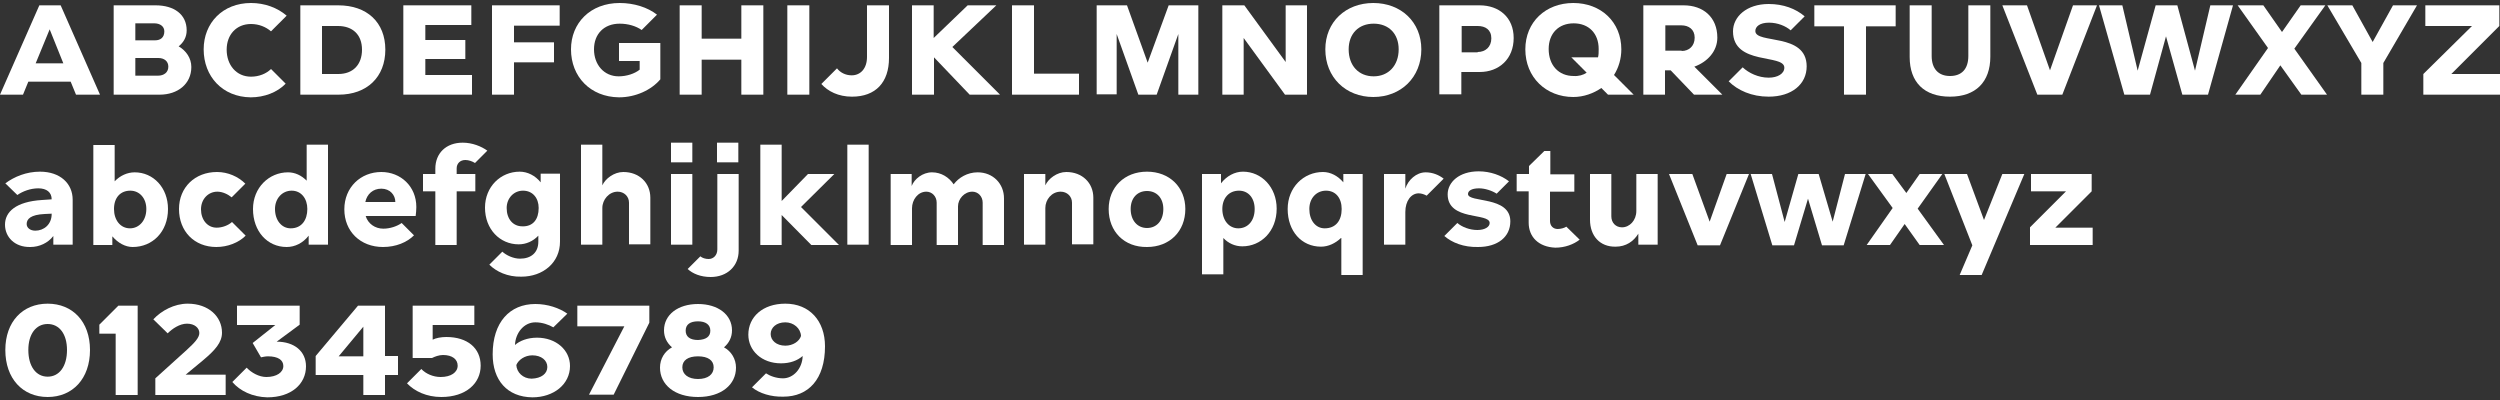 <?xml version="1.0" encoding="utf-8"?>
<!-- Generator: Adobe Illustrator 25.2.3, SVG Export Plug-In . SVG Version: 6.00 Build 0)  -->
<svg version="1.1" id="Custom" xmlns="http://www.w3.org/2000/svg" xmlns:xlink="http://www.w3.org/1999/xlink" x="0px" y="0px"
	 viewBox="0 0 750 120" style="enable-background:new 0 0 750 120;" xml:space="preserve">
<rect x="0" y="0" width="750" height="120" fill="#333333" stroke="none"/>
<style type="text/css">
	.st0{fill:#FFFFFF;}
</style>
<g>
	<path class="st0" d="M11.8,1.6h6.4L30,28.4h-7.2l-1.6-3.9H8.5l-1.6,3.9H0L11.8,1.6z M19,19L14.9,8.8L10.7,19H19z"/>
	<path class="st0" d="M34.1,1.6h12.6c5.5,0,9.3,2.7,9.3,7.5c0,2-0.9,3.6-2.4,4.8c2.2,1.3,3.8,3.5,3.8,6.2c0,5.1-4.1,8.3-9.5,8.3
		H34.1V1.6z M46.5,12.1c1.6,0,2.8-0.8,2.8-2.7c0-1.5-1.3-2.4-3-2.4h-5.7v5.1H46.5z M47.4,22.7c1.8,0,3.1-1,3.1-2.7
		c0-1.6-1.2-2.6-3-2.6h-6.9v5.3H47.4z"/>
	<path class="st0" d="M61.1,14.8c0-7.9,5.7-13.9,14.2-13.9c4.1,0,7.9,1.4,10.7,3.8l-4.7,4.7c-1.5-1.3-3.6-2.2-6-2.2
		c-4.4,0-7.3,3.2-7.3,7.7c0,4.6,2.9,8.1,7.3,8.1c2.4,0,4.6-0.9,6-2.3l4.4,4.4c-2.5,2.6-6.4,4.1-10.5,4.1
		C66.7,29.1,61.1,22.9,61.1,14.8z"/>
	<path class="st0" d="M90.1,1.6h11.4c8.6,0,14.1,5.1,14.1,13.3c0,8.2-5.5,13.5-14,13.5H90.1V1.6z M101.5,22.2c4.4,0,7.1-2.8,7.1-7.3
		c0-4.5-2.8-7.1-7.2-7.1h-4.8v14.4H101.5z"/>
	<path class="st0" d="M121,1.6h20.4v5.9h-13.8V12h12v5.7h-12v4.8h14v5.9H121V1.6z"/>
	<path class="st0" d="M147.6,1.6h20.3v6.1h-13.7v5h12v6h-12v9.7h-6.6V1.6z"/>
	<path class="st0" d="M171.3,14.8c0-7.9,5.8-13.9,14.6-13.9c4.3,0,8.4,1.3,11.2,3.5L192.5,9c-1.7-1.2-4.1-1.9-6.6-1.9
		c-4.7,0-7.7,3.1-7.7,7.7c0,4.6,3,8.1,7.4,8.1c2.4,0,4.8-0.8,6.3-2v-2.6h-6.2v-5.4h12.4v10.9c-2.7,3.2-7.4,5.4-12.4,5.4
		C177.1,29.1,171.3,23,171.3,14.8z"/>
	<path class="st0" d="M203.9,1.6h6.6v10h11.9v-10h6.6v26.8h-6.6V17.9h-11.9v10.5h-6.6V1.6z"/>
	<path class="st0" d="M236.2,1.6h6.6v26.8h-6.6V1.6z"/>
	<path class="st0" d="M246.4,25.2l4.7-4.7c0.9,1.2,2.5,2.1,4.4,2.1c2.7,0,4.6-2.1,4.6-5.5V1.6h6.6v15.8c0,7.3-4,11.6-11.1,11.6
		C251.5,29,248.4,27.4,246.4,25.2z"/>
	<path class="st0" d="M273.5,1.6h6.6v9.8l10.2-9.8l8.6,0l-13.2,12.5L300,28.4h-9.1l-10.7-11.2v11.2h-6.6V1.6z"/>
	<path class="st0" d="M303.6,1.6h6.6v20.5h13.5v6.3h-20.1V1.6z"/>
	<path class="st0" d="M329,1.6h9.1l6.2,17.2l6.3-17.2h8.9v26.8h-6V10.2L347,28.4h-5.5L335,10.2v18.1h-6V1.6z"/>
	<path class="st0" d="M366.7,1.6h6.6l12.4,17v-17h6.4v26.8h-6.6l-12.4-17v17h-6.4V1.6z"/>
	<path class="st0" d="M397.6,14.8c0-8.2,6.1-13.9,14.4-13.9c8.3,0,14.4,5.7,14.4,13.9c0,8.4-6.1,14.3-14.4,14.3
		C403.7,29.1,397.6,23.2,397.6,14.8z M419.6,14.8c0-4.7-3-7.7-7.5-7.7c-4.5,0-7.5,3-7.5,7.7c0,4.9,3,8.1,7.5,8.1
		C416.5,22.9,419.6,19.7,419.6,14.8z"/>
	<path class="st0" d="M431.9,1.6h12c5.8,0,10.2,3.6,10.2,9.8c0,6.3-4.4,10.2-10.2,10.2h-5.5v6.7h-6.6V1.6z M443.3,15.6
		c2.3,0,4.1-1.5,4.1-4.1c0-2.6-1.8-3.7-4.1-3.7h-4.8v7.9H443.3z"/>
	<path class="st0" d="M457.6,14.8c0-8.2,6.1-13.9,14.4-13.9s14.4,5.7,14.4,13.9c0,2.8-0.8,5.5-2.2,7.7l5.9,5.9h-7.7l-2-2
		c-2.3,1.6-5.3,2.7-8.4,2.7C463.8,29.1,457.6,23.2,457.6,14.8z M476,21.8l-4.6-4.6h8c0.2-0.7,0.2-1.6,0.2-2.5c0-4.7-3-7.7-7.5-7.7
		s-7.5,3-7.5,7.7c0,4.9,3,8.1,7.5,8.1C473.6,22.9,475,22.5,476,21.8z"/>
	<path class="st0" d="M493,1.6h12.1c5.8,0,10.1,3.5,10.1,9.7c0,4.1-3,7.3-6.9,8.7l8.4,8.4h-8.5l-7-7.3h-1.7v7.3H493V1.6z
		 M504.5,15.3c2.2,0,3.9-1.5,3.9-4s-1.8-3.7-4-3.7h-4.8v7.6H504.5z"/>
	<path class="st0" d="M518.6,24.4l4.2-4.2c1.8,1.7,4.7,3.1,7.8,3.1c2.7,0,4.7-1.2,4.7-3c0-4.2-15.4-0.6-15.4-10.9
		c0-4.4,4.1-8.2,10.7-8.2c4.4,0,8.1,1.4,10.8,3.7l-4.2,4.2c-1.5-1.3-3.9-2.3-6.5-2.3c-2.8,0-4.1,1.2-4.1,2.5c0,4,15.4,0.4,15.4,10.6
		c0,5.4-4.5,9.1-11.4,9.1C525.5,29,521.3,27.1,518.6,24.4z"/>
	<path class="st0" d="M553.2,7.9h-8.9V1.6h24.4v6.3h-8.9v20.5h-6.6V7.9z"/>
	<path class="st0" d="M572.9,17.1V1.6h6.6v15.2c0,3.8,2,6,5.5,6c3.5,0,5.5-2.1,5.5-6V1.6h6.6l0,15.4c0,7.6-4.4,12-12.1,12
		C577.3,29,572.9,24.7,572.9,17.1z"/>
	<path class="st0" d="M600.7,1.6h7.4l6.9,19.5l6.9-19.5h7.2l-10.4,26.8h-7.5L600.7,1.6z"/>
	<path class="st0" d="M629.7,1.6h7l4.6,19.6l5.4-19.6h6.5l5.3,19.6l4.6-19.6h6.8l-7.5,26.8h-7.7l-4.9-17.5L645,28.4h-7.7L629.7,1.6z
		"/>
	<path class="st0" d="M680.4,14.4l-9.1-12.8h7.7l5.6,8l5.6-8h7.4l-9.3,13l9.8,13.8h-7.7l-6.3-8.8l-6,8.8h-7.5L680.4,14.4z"/>
	<path class="st0" d="M708.4,18.9L698.2,1.6h7.5l6.1,11l6.1-11h7.2L715,18.9v9.5h-6.6V18.9z"/>
	<path class="st0" d="M727,22.2l14.6-14.4h-14V1.6h22.2v6.2l-14.4,14.4H750v6.2h-23V22.2z"/>
	<path class="st0" d="M1.5,67.4c0-3.8,3.2-6.9,11.1-7.4l2.9-0.2c0-2.1-1.5-3.3-4-3.3c-2.4,0-4.7,0.9-6.3,2L1.6,55
		c2.7-2,6.3-3.5,10.4-3.5c6.1,0,9.8,3.6,9.8,8.4v13.5H16v-2.6c-1.6,2.1-4.2,3.3-6.9,3.3C4.4,74.2,1.5,71.1,1.5,67.4z M15.5,64.2
		v-0.1l-2.1,0.1c-4.2,0.2-5.4,1.5-5.4,3c0,1.1,1,2,2.6,2C13.1,69.2,15.5,67.4,15.5,64.2z"/>
	<path class="st0" d="M33.7,70.9v2.6H28v-30h6.4v10.9c1.6-1.7,3.8-2.7,6-2.7c5.6,0,10,4.6,10,11c0,6.9-4.7,11.4-10.6,11.4
		C37.6,74.1,35.4,72.9,33.7,70.9z M43.9,62.7c0-3.3-2.1-5.5-4.8-5.5c-3,0-4.9,2.1-4.9,5.5c0,3.3,1.9,5.8,4.8,5.8
		C41.7,68.5,43.9,66.2,43.9,62.7z"/>
	<path class="st0" d="M53.7,62.7c0-6.5,4.8-11.1,11.4-11.1c3.3,0,6.4,1.4,8.5,3.5l-4.1,4.1c-1.1-0.9-2.7-1.7-4.3-1.7
		c-2.7,0-4.9,2.2-4.9,5.3c0,3.1,1.9,5.5,4.7,5.5c1.7,0,3.5-0.7,4.6-1.7l4.1,4.1c-2.1,2.1-5.4,3.4-8.8,3.4
		C58.3,74.1,53.7,69.4,53.7,62.7z"/>
	<path class="st0" d="M75.9,62.7c0-6.4,4.8-11,10.5-11c2.1,0,4,0.9,5.6,2.5V43.4h6.4v30h-5.8v-2.7c-1.7,2.2-4.1,3.4-6.6,3.4
		C80.2,74.1,75.9,69.4,75.9,62.7z M92.2,62.7c0-3.1-1.8-5.5-4.7-5.5c-2.8,0-5,2.3-5,5.5c0,3.4,2,5.8,4.7,5.8
		C90.5,68.5,92.2,66,92.2,62.7z"/>
	<path class="st0" d="M103.3,62.8c0-6.6,4.9-11.2,11.1-11.2c5.8,0,10.5,4.3,10.5,10.5c0,0.9-0.1,1.9-0.2,2.7h-15
		c0.7,2.3,2.8,3.8,5.3,3.8c2,0,4.1-0.7,5.5-1.7l3.7,3.7c-2.1,2.1-5.4,3.5-9.3,3.5C108.1,74.1,103.3,69.4,103.3,62.8z M118.6,60.6
		c0-2.1-1.6-4-4.2-4c-2.5,0-4.3,1.6-4.8,4H118.6z"/>
	<path class="st0" d="M130.6,57.4h-3.7v-5.2h3.7v-1.6c0-4.6,3.2-7.8,8.2-7.8c2.9,0,5.6,1.1,7.4,2.4l-3.7,3.7
		c-0.8-0.5-1.9-0.9-2.9-0.9c-1.6,0-2.6,1.1-2.6,2.5v1.7h5.6v5.2H137v16.1h-6.4V57.4z"/>
	<path class="st0" d="M146.8,79.4l3.9-3.9c1.2,1.1,3.3,2.1,5.3,2.1c3.3,0,5.5-1.8,5.5-5.1v-1.8c-1.6,1.7-3.7,2.6-5.9,2.6
		c-5.6,0-10.1-4.5-10.1-11c0-6.3,4.7-10.8,10.4-10.8c2.4,0,4.7,1.2,6.3,3.2v-2.6h5.8v20.4c0,6.3-5.1,10.5-11.6,10.5
		C152.3,83.1,148.9,81.5,146.8,79.4z M161.6,62.4c0-3-1.8-5.2-4.7-5.2c-2.8,0-4.9,2.3-4.9,5.2c0,3.3,1.9,5.5,4.7,5.5
		C159.9,68,161.6,65.8,161.6,62.4z"/>
	<path class="st0" d="M174.3,43.4h6.4v12.2c0.9-2,3.5-4,6.3-4c4.8,0,8.1,3.3,8.1,7.7v14h-6.4V60.8c0-1.9-1.5-3.3-3.4-3.3
		c-2.6,0-4.6,2.4-4.6,4.9v11h-6.4V43.4z"/>
	<path class="st0" d="M201.3,42.8h6.4v5.9h-6.4V42.8z M201.3,52.2h6.4v21.2h-6.4V52.2z"/>
	<path class="st0" d="M206.3,80.7l3.8-3.8c0.6,0.5,1.5,0.8,2.5,0.8c1.4,0,2.6-1.1,2.6-2.9V52.2h6.4v23c0,4.6-3.4,7.9-8.4,7.9
		C210.2,83.1,207.8,82.1,206.3,80.7z M215.1,42.8h6.4v5.9h-6.4V42.8z"/>
	<path class="st0" d="M228.1,43.4h6.4v16.9l7.9-8.1h7.9l-10,9.9l11.4,11.4h-8.3l-8.9-9v9h-6.4V43.4z"/>
	<path class="st0" d="M254.2,43.4h6.4v30h-6.4V43.4z"/>
	<path class="st0" d="M267.1,52.2h6.4v3.6c0.8-2.1,3.3-4.1,6.1-4.1c2.8,0,5.1,1.5,6.5,3.6c1.5-2,4.1-3.6,7.2-3.6
		c4.6,0,7.9,3.4,7.9,7.8v14h-6.4V60.8c0-1.9-1.4-3.3-3.1-3.3c-2.4,0-4.3,2.2-4.3,4.4v11.6h-6.4V60.8c0-1.9-1.4-3.3-3.1-3.3
		c-2.5,0-4.3,2.4-4.3,5v11h-6.4V52.2z"/>
	<path class="st0" d="M307.2,52.2h6.4v3.4c0.9-2,3.5-4,6.3-4c4.8,0,8.1,3.3,8.1,7.7v14h-6.4V60.8c0-1.9-1.5-3.3-3.4-3.3
		c-2.7,0-4.6,2.4-4.6,4.9v11h-6.4V52.2z"/>
	<path class="st0" d="M332.6,62.7c0-6.5,4.7-11.2,11.5-11.2c6.8,0,11.5,4.7,11.5,11.2c0,6.7-4.7,11.4-11.5,11.4
		C337.3,74.2,332.6,69.5,332.6,62.7z M349,62.7c0-3.3-2-5.4-4.9-5.4c-2.9,0-4.9,2.1-4.9,5.4c0,3.4,2,5.7,4.9,5.7
		C347,68.4,349,66.2,349,62.7z"/>
	<path class="st0" d="M360.5,52.2h5.8V55c1.7-2.2,4.1-3.5,6.6-3.5c5.6,0,10.1,4.7,10.1,11.1c0,6.8-4.7,11.3-10.3,11.3
		c-2.2,0-4.2-0.9-5.7-2.5v10.9h-6.4V52.2z M376.4,62.7c0-3.3-1.9-5.5-4.7-5.5c-3,0-5,2.2-5,5.5c0,3.4,2,5.8,4.8,5.8
		C374.3,68.5,376.4,66.3,376.4,62.7z"/>
	<path class="st0" d="M402.3,71.4c-1.7,1.6-3.8,2.6-6,2.6c-5.8,0-10-4.6-10-11.3c0-6.5,4.8-11.1,10.6-11.1c2.3,0,4.5,1.2,6.1,3.1
		v-2.5h5.8v30.3h-6.4V71.4z M402.5,62.7c0-3.3-1.8-5.5-4.7-5.5c-2.8,0-5,2.2-5,5.5c0,3.4,1.9,5.8,4.6,5.8
		C400.7,68.5,402.5,66.2,402.5,62.7z"/>
	<path class="st0" d="M415.2,52.2h6.4v4.4c0.8-2.6,3.3-4.9,6.1-4.9c2.1,0,4,0.8,5.4,1.9l-5.1,5.1c-0.7-0.4-1.6-0.7-2.4-0.7
		c-2.2,0-4,2.2-4,5.6v9.8h-6.4V52.2z"/>
	<path class="st0" d="M433.3,70.8l3.9-3.9c1.4,1.2,3.7,2.1,6,2.1c2.2,0,3.7-0.9,3.7-2.1c0-3.2-12.6-0.5-12.6-8.6
		c0-3.6,3.4-6.9,9.3-6.9c3.5,0,6.8,1.2,9.1,3l-3.7,3.7c-1.4-0.9-3.5-1.6-5.3-1.6c-2.3,0-3.3,0.8-3.3,1.7c0,2.7,12.7,0.5,12.7,8.2
		c0,4.7-3.8,7.7-9.7,7.7C439.1,74.2,435.6,72.8,433.3,70.8z"/>
	<path class="st0" d="M458.6,66.8v-9.4H455v-5.2h3.7v-2.4l4.6-4.5h1.8v7h7.2v5.2H465v8.8c0,1.4,0.9,2.4,2.3,2.4c0.9,0,2-0.3,2.6-0.7
		l4,3.9c-1.8,1.4-4.4,2.4-7.3,2.4C461.6,74.1,458.6,71.1,458.6,66.8z"/>
	<path class="st0" d="M477,65.9V52.2h6.4v12.7c0,1.9,1.3,3.3,3.2,3.3c2.3,0,4.3-2.1,4.3-4.9V52.2h6.4v21.2h-5.8v-3.3
		c-1.4,2.3-3.7,3.9-6.8,3.9C480,74.1,477,70.8,477,65.9z"/>
	<path class="st0" d="M500.7,52.2h7l5.2,14.3l5.1-14.3h6.7l-8.7,21.4h-6.7L500.7,52.2z"/>
	<path class="st0" d="M525.2,52.2h6.4l3.8,14.4l4.1-14.4h6.1l4.2,14.3l3.7-14.3h6.2l-6.6,21.4h-6.5l-4.2-14l-4.2,14h-6.5L525.2,52.2
		z"/>
	<path class="st0" d="M567.8,62.4l-7.4-10.2h7.3l4.2,5.7l4-5.7h6.8l-7.4,10.4l7.9,10.9h-7.3l-4.5-6.3l-4.4,6.3H560L567.8,62.4z"/>
	<path class="st0" d="M591.7,73.6l-8.4-21.4h6.8l5.1,13.8l5.5-13.8h6.6l-12.8,30.3h-6.6L591.7,73.6z"/>
	<path class="st0" d="M609,68.2l10.8-10.8h-10.5v-5.2h18.2v5.2l-10.9,10.9h11.2v5.2H609V68.2z"/>
	<path class="st0" d="M1.6,105c0-8.5,5.2-13.9,12.7-13.9s12.7,5.4,12.7,13.9c0,8.6-5.2,14.1-12.7,14.1S1.6,113.6,1.6,105z M20.1,105
		c0-4.8-2.3-7.8-5.8-7.8s-5.8,3-5.8,7.8c0,4.9,2.3,8,5.8,8S20.1,109.9,20.1,105z"/>
	<path class="st0" d="M34.7,100.1h-4.9v-2.7l5.7-5.7h5.8l0,26.8h-6.6V100.1z"/>
	<path class="st0" d="M46.6,113.5l9.4-8.5c2.4-2.2,3.8-3.7,3.8-5.1c0-1.5-1.4-2.8-3.7-2.8c-2.2,0-4.4,1.5-5.8,2.9L46,95.8
		c2.4-2.6,6.3-4.7,10.3-4.7c6.3,0,10.3,3.9,10.3,8.7c0,2.9-2,5.2-5.7,8.3l-5.2,4.3h12v6.1H46.6V113.5z"/>
	<path class="st0" d="M69.7,114.6l4.3-4.3c1.4,1.5,3.7,2.8,5.9,2.8c3.1,0,5.1-1.4,5.1-3.3c0-1.8-1.6-2.9-4.6-2.9
		c-0.8,0-1.6,0.2-2.1,0.3l-2.5-4.3l6.8-5.4H71.1v-5.8h18.8v5.7l-6.9,5.1c5.3,0,8.8,2.9,8.8,7.4c0,5.3-4.4,9.3-11.6,9.3
		C75.8,119.1,72,117.3,69.7,114.6z"/>
	<path class="st0" d="M109,112.5H94.7v-5.7l12.7-15.1h8.1v15.1h3.9v5.7h-3.9v6H109V112.5z M109,106.8V98l-7.4,8.9H109z"/>
	<path class="st0" d="M122.1,115l4.3-4.3c1.3,1.4,3.5,2.4,5.8,2.4c3.1,0,5.1-1.4,5.1-3.4c0-1.9-1.6-3.2-4.4-3.2
		c-1.2,0-2.5,0.5-3.3,0.9h-5.8V91.7h18.5v5.8h-12.5v4.4c1-0.5,2.5-0.8,4.1-0.8c6.3,0,10.3,3.3,10.3,8.6c0,5.3-4.4,9.4-11.8,9.4
		C128,119.1,124.4,117.4,122.1,115z"/>
	<path class="st0" d="M147.8,106.3c0-9.6,5.1-15.1,12.8-15.1c3.7,0,7.2,1.2,9.6,2.9l-4.2,4.1c-1.4-0.8-3.3-1.5-5.4-1.5
		c-3.5,0-6,3.3-6.1,6.8c1.3-1.2,3.7-2.2,6.6-2.2c5.7,0,9.9,3.7,9.9,8.5c0,5.5-4.9,9.4-11.3,9.4C152.1,119.1,147.8,114,147.8,106.3z
		 M164.2,110.1c0-2-1.8-3.5-4.5-3.5c-2.3,0-4.2,1.4-4.8,2.9c0.1,2.2,2,4.1,4.6,4.1C162.4,113.5,164.2,112.1,164.2,110.1z"/>
	<path class="st0" d="M187.3,97.9h-14.1v-6.2h21.6v5.1l-10.7,21.6h-7.4L187.3,97.9z"/>
	<path class="st0" d="M198,110.3c0-2.7,1.4-4.9,3.6-6.1c-1.5-1.3-2.4-3-2.4-5.1c0-4.7,4.2-7.9,10.2-7.9c6,0,10.2,3.2,10.2,7.9
		c0,2.1-0.9,3.8-2.4,5.1c2.2,1.2,3.6,3.5,3.6,6.1c0,5.1-4.4,8.8-11.4,8.8S198,115.4,198,110.3z M214.1,110.2c0-2.1-1.7-3.3-4.7-3.3
		c-3,0-4.7,1.2-4.7,3.3c0,2.1,1.8,3.5,4.7,3.5C212.4,113.7,214.1,112.3,214.1,110.2z M213.1,99.2c0-1.8-1.4-2.8-3.7-2.8
		c-2.3,0-3.7,0.9-3.7,2.8c0,1.8,1.3,2.8,3.7,2.8C211.8,101.9,213.1,101,213.1,99.2z"/>
	<path class="st0" d="M225.6,116.2l4.2-4.2c1.2,0.8,3.1,1.5,5.1,1.5c3.1,0,5.8-2.9,5.9-6.7c-1.6,1.4-3.8,2.2-6.5,2.2
		c-5.8,0-9.8-3.8-9.8-8.6c0-5.3,4.3-9.3,11.1-9.3c7.2,0,11.9,5.1,11.9,12.8c0,9.9-5,15.1-12.5,15.1
		C231.3,119.1,227.8,118,225.6,116.2z M240.3,100.8c-0.1-2.3-2.2-4.1-4.7-4.1c-2.7,0-4.4,1.6-4.4,3.5c0,1.9,1.7,3.5,4.4,3.5
		C237.9,103.7,239.8,102.4,240.3,100.8z"/>
</g>
</svg>
